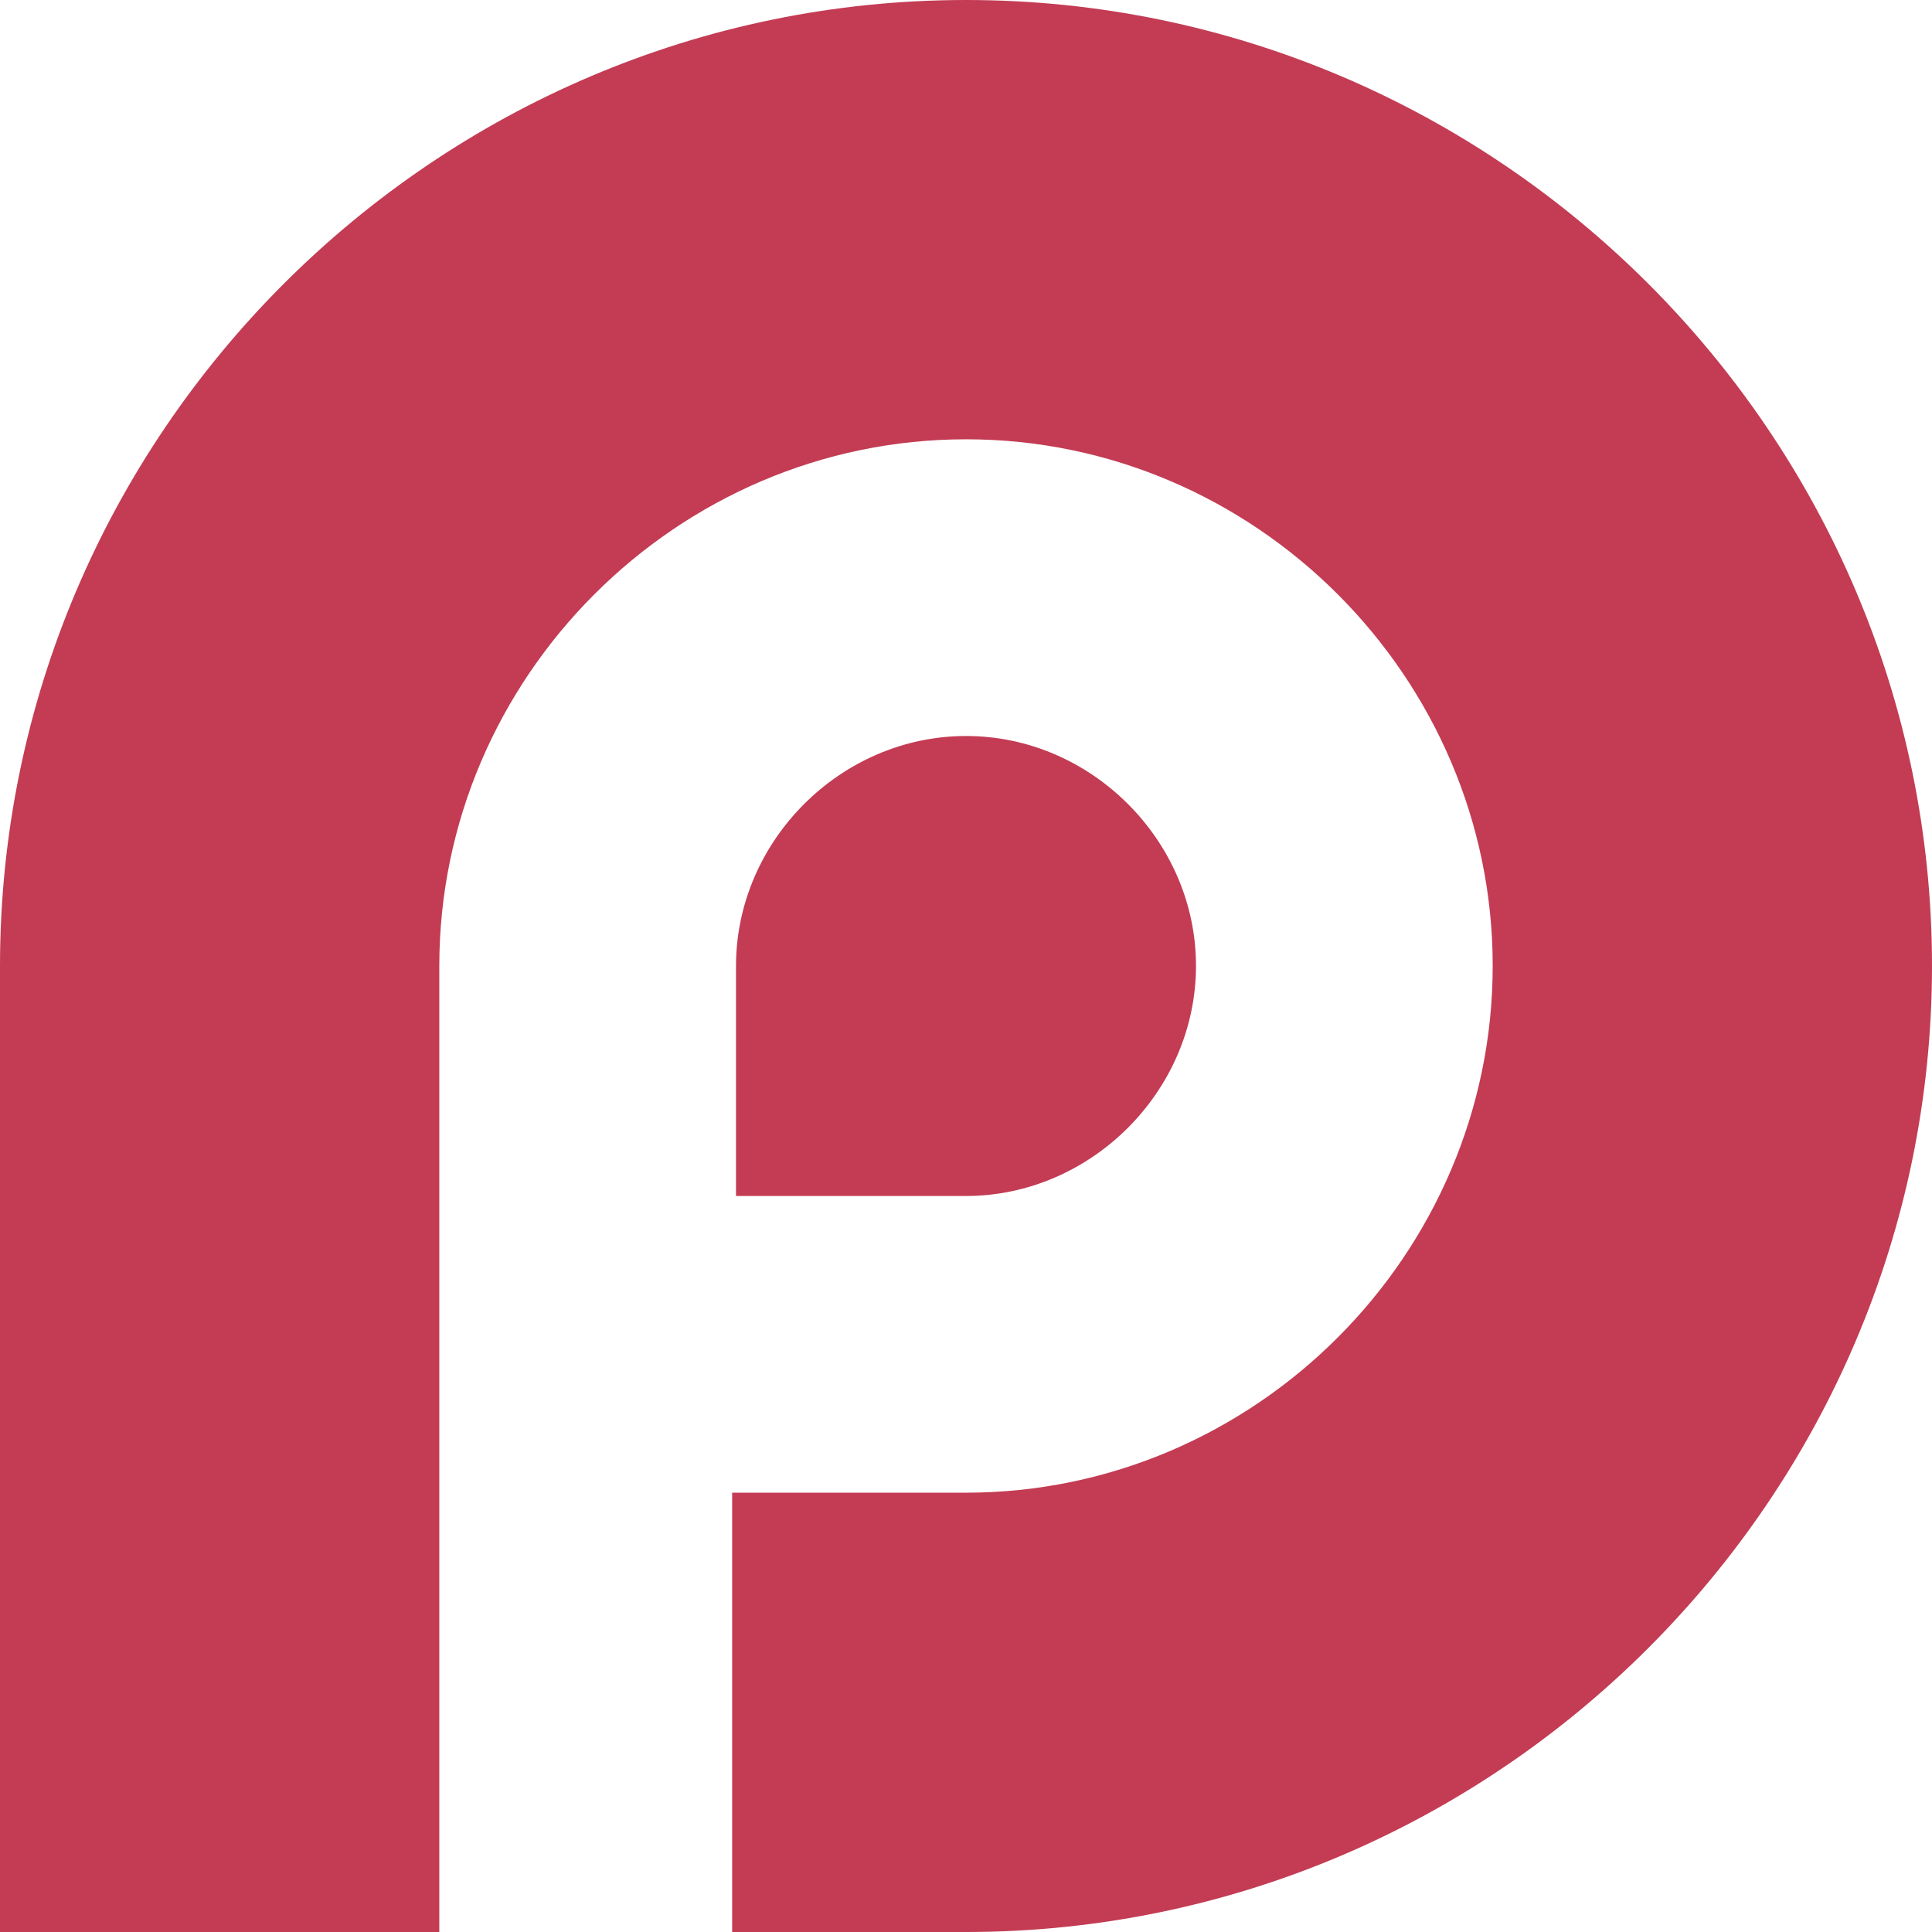 <?xml version="1.0" encoding="UTF-8"?>
<svg width="21px" height="21px" viewBox="0 0 21 21" version="1.1" xmlns="http://www.w3.org/2000/svg" xmlns:xlink="http://www.w3.org/1999/xlink">
    <!-- Generator: Sketch 62 (91390) - https://sketch.com -->
    <title>Shape</title>
    <desc>Created with Sketch.</desc>
    <g id="Page-1" stroke="none" stroke-width="1" fill="none" fill-rule="evenodd">
        <g id="light" transform="translate(-129, -1)" fill="#C33C54">
            <path d="M137,12.098 L137,14 L139.498,14 C140.859,14 142,12.859 142,11.498 C142,10.139 140.861,9 139.502,9 L139.5,9 C138.14,9 137,10.14 137,11.5 L137,12.098 L137,12.098 Z M139.5,1 L139.502,1 C145.276,1 150,5.724 150,11.498 L150,11.498 C150,17.274 145.274,22 139.498,22 L136.958,22 L136.958,17.225 L139.498,17.225 C142.639,17.225 145.225,14.639 145.225,11.498 C145.225,8.36 142.641,5.775 139.502,5.775 L139.5,5.775 C136.36,5.775 133.775,8.361 133.775,11.5 L133.775,12.108 L133.775,17.225 L133.775,22 L129,22 L129,11.5 C129,5.725 133.725,1 139.5,1 Z" id="Shape"></path>
        </g>
    </g>
</svg>